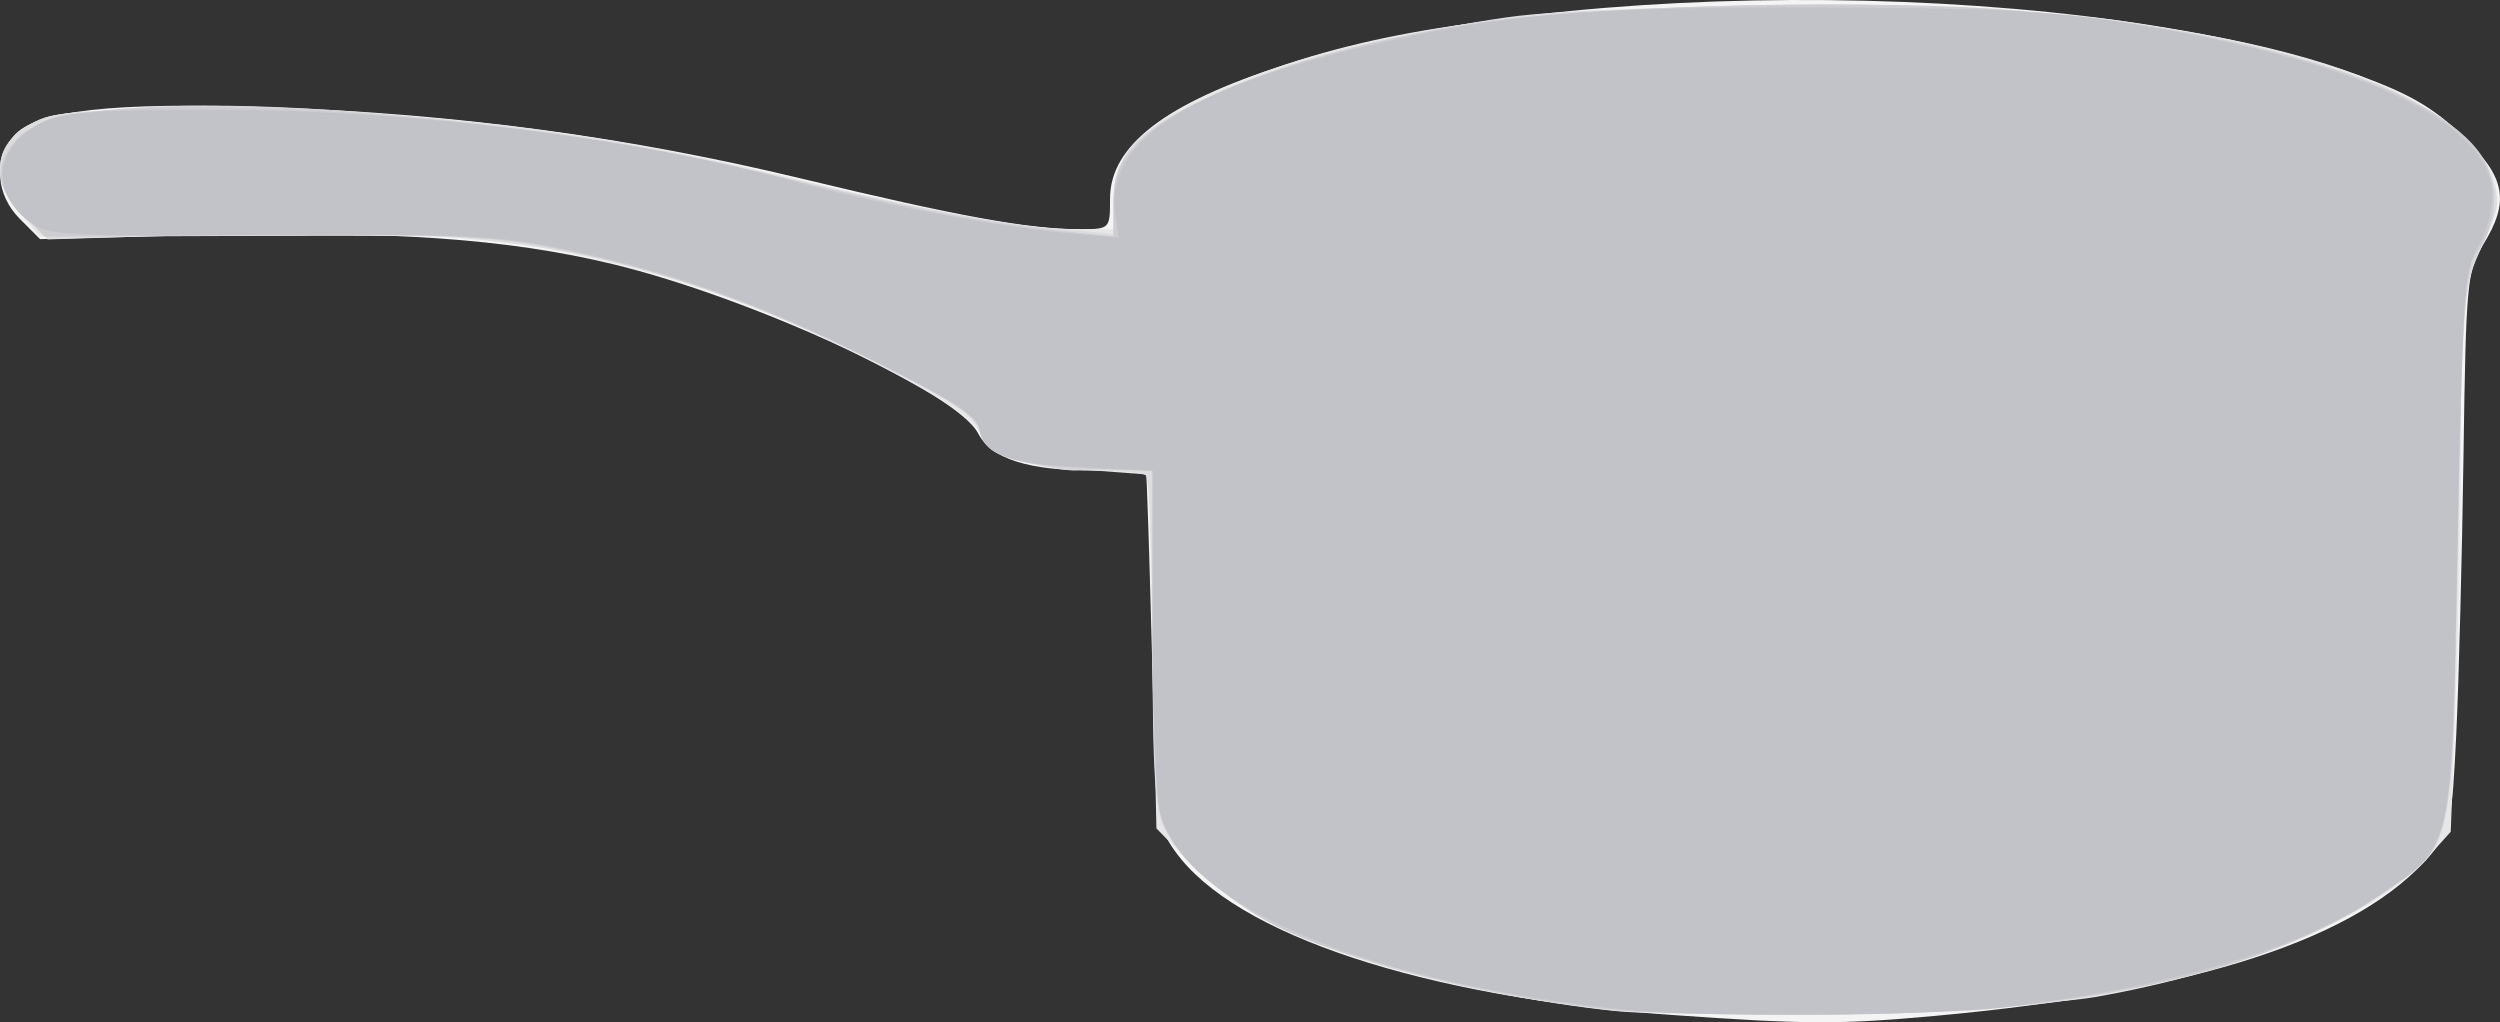 <?xml version="1.0" encoding="UTF-8" standalone="no"?>
<!-- Created with Inkscape (http://www.inkscape.org/) -->

<svg
   xmlns:dc="http://purl.org/dc/elements/1.1/"
   xmlns:cc="http://creativecommons.org/ns#"
   xmlns:rdf="http://www.w3.org/1999/02/22-rdf-syntax-ns#"
   xmlns:svg="http://www.w3.org/2000/svg"
   xmlns="http://www.w3.org/2000/svg"
   xmlns:sodipodi="http://sodipodi.sourceforge.net/DTD/sodipodi-0.dtd"
   xmlns:inkscape="http://www.inkscape.org/namespaces/inkscape"
   id="svg3435"
   version="1.1"
   inkscape:version="0.91 r13725"
   width="401.207"
   height="164.055"
   viewBox="0 0 401.207 164.055"
   sodipodi:docname="silhouette-objet-17.svg">
  <rect x="0" y="0" width="401.207" height="164.055" fill="#333333" stroke="none"/>
  <title
     id="title3339">Silhouette Objet 17</title>
  <defs
     id="defs3439" />
  <sodipodi:namedview
     pagecolor="#ffffff"
     bordercolor="#666666"
     borderopacity="1"
     objecttolerance="10"
     gridtolerance="10"
     guidetolerance="10"
     inkscape:pageopacity="0"
     inkscape:pageshadow="2"
     inkscape:window-width="1237"
     inkscape:window-height="756"
     id="namedview3437"
     showgrid="false"
     fit-margin-top="0"
     fit-margin-left="0"
     fit-margin-right="0"
     fit-margin-bottom="0"
     inkscape:zoom="1.9652174"
     inkscape:cx="-23.00887"
     inkscape:cy="106.00351"
     inkscape:window-x="0"
     inkscape:window-y="0"
     inkscape:window-maximized="1"
     inkscape:current-layer="svg3435" />
  <g
     id="g3445"
     transform="translate(-20.04,-71.96)">
    <path
       style="fill:#f4f4f4"
       d="m 288.125,234.828 c -39.481,-2.806 -69.956,-12.865 -79.494,-26.238 -2.899,-4.065 -3.032,-5.217 -3.735,-32.34 -0.401,-15.469 -0.823,-28.266 -0.938,-28.438 -0.115,-0.172 -3.724,-0.316 -8.021,-0.319 -10.94,-0.01 -16.802,-1.873 -18.947,-6.02 -3.378,-6.533 -36.244,-21.733 -58.684,-27.141 -16.941,-4.083 -35.603,-5.375 -66.632,-4.614 l -25.201,0.618 -3.237,-3.237 C 19.423,103.287 18.986,97.769 22.188,93.846 25.577,89.692 38.12,88.286 63.75,89.185 c 29.605,1.039 57.28,4.768 85,11.454 24.726,5.964 36.357,8.086 44.403,8.101 5.018,0.009 5.028,-0.001 5.028,-4.891 0,-8.521 8.894,-15.345 27.959,-21.452 45.526,-14.583 129.8,-13.761 172.499,1.682 8.026,2.903 11.947,5.183 16.562,9.632 6.962,6.71 7.682,10.513 3.323,17.538 -2.549,4.107 -2.74,6.171 -3.133,33.75 -0.23,16.156 -0.752,36.292 -1.16,44.745 -0.686,14.229 -0.986,15.66 -4.031,19.28 -11.41,13.56 -37.673,22.129 -79.577,25.965 -15.326,1.403 -20.79,1.382 -42.5,-0.161 z"
       id="path3457"
       inkscape:connector-curvature="0" />
    <path
       style="fill:#e7e7e8"
       d="m 279.375,234.22 c -11.849,-1.178 -28.961,-4.524 -38.482,-7.526 C 226.621,222.194 217.83,217.445 211.25,210.682 l -5.625,-5.782 -0.625,-28.387 -0.625,-28.387 -10,-0.751 c -11.934,-0.896 -15.266,-2.089 -17.255,-6.177 -0.989,-2.034 -6.144,-5.484 -15.245,-10.204 -17.687,-9.174 -31.467,-14.243 -49.375,-18.162 -13.603,-2.977 -16.301,-3.139 -50.226,-3.018 l -35.851,0.128 -3.211,-3.817 C 18.032,99.969 19.312,94.147 26.515,91.109 29.595,89.809 37.045,89.397 56.25,89.462 c 31.421,0.107 60.292,3.566 89.199,10.688 23.575,5.809 38.898,8.6 47.215,8.6 l 6.086,0 0,-4.722 c 0,-8.213 6.299,-13.835 22.21,-19.824 19.522,-7.348 40.626,-10.436 77.447,-11.332 58.047,-1.413 102.286,6.489 116.825,20.867 6.401,6.33 6.958,9.659 3.014,17.997 -3.104,6.561 -3.245,7.802 -3.249,28.499 -0.002,11.902 -0.376,31.444 -0.83,43.426 l -0.826,21.786 -4.18,4.627 C 401.014,219.09 379.828,227.858 356.25,231.971 c -11.403,1.989 -64.004,3.528 -76.875,2.249 z"
       id="path3455"
       inkscape:connector-curvature="0" />
    <path
       style="fill:#dddde0"
       d="m 279.375,234.192 c -19.812,-2.079 -43.392,-8.001 -54.723,-13.743 -7.161,-3.629 -15.377,-10.809 -17.857,-15.605 C 205.402,202.152 205,195.488 205,175.136 c 0,-14.431 -0.497,-26.546 -1.105,-26.922 -0.608,-0.376 -3.842,-0.729 -7.188,-0.785 -3.345,-0.056 -8.807,-0.694 -12.138,-1.419 -4.884,-1.062 -6.283,-1.969 -7.23,-4.684 -0.941,-2.698 -4.456,-5.009 -17.694,-11.628 -34.651,-17.327 -57.594,-21.681 -106.11,-20.134 l -25.84,0.824 -3.848,-3.848 c -5.938,-5.938 -4.845,-12.263 2.667,-15.431 3.072,-1.296 10.424,-1.71 29.11,-1.639 32.863,0.124 60.195,3.544 94.375,11.807 14.094,3.407 30.828,6.647 37.188,7.198 l 11.562,1.003 0,-5.195 c 0,-3.37 0.914,-6.357 2.601,-8.502 6.137,-7.801 32.766,-17.059 60.524,-21.041 17.707,-2.54 81.344,-2.133 98.989,0.633 34.99,5.485 54.697,13.79 58.894,24.819 1.576,4.14 1.465,5.033 -1.383,11.216 -3.042,6.602 -3.109,7.45 -3.87,48.986 -0.867,47.295 -0.791,46.883 -9.863,53.496 -11.336,8.263 -25.17,13.485 -46.518,17.558 -11.128,2.123 -19.471,2.685 -43.75,2.947 -16.5,0.178 -32.25,0.087 -35,-0.202 z"
       id="path3453"
       inkscape:connector-curvature="0" />
    <path
       style="fill:#d6d6d9"
       d="M 275.69,233.621 C 257.224,231.676 235.996,226.197 224.652,220.448 216.863,216.502 208.806,209.172 206.684,204.103 205.453,201.162 205,193.009 205,173.79 l 0,-26.29 -5.312,-0.148 c -2.922,-0.082 -6.083,-0.041 -7.024,0.089 -0.941,0.13 -4.51,-0.434 -7.931,-1.255 -5.039,-1.209 -6.448,-2.149 -7.425,-4.951 -0.983,-2.818 -4.259,-4.975 -17.694,-11.648 -18.892,-9.383 -31.124,-13.737 -48.939,-17.42 -11.134,-2.302 -16.547,-2.575 -47.997,-2.42 l -35.448,0.175 -3.615,-3.615 c -4.394,-4.394 -4.613,-8.684 -0.634,-12.422 9.448,-8.876 72.547,-5.422 123.269,6.747 21.217,5.09 30.132,6.744 46.562,8.636 l 5.938,0.684 0,-5.469 c 0,-7.061 4.341,-11.897 15.202,-16.939 20.383,-9.461 45.504,-13.783 85.542,-14.716 40.713,-0.949 71.829,2.411 95.578,10.32 22.203,7.394 29.709,17.104 22.702,29.368 -2.304,4.033 -2.551,7.573 -3.312,47.462 -0.947,49.631 -0.449,47.472 -12.888,55.85 -12.972,8.737 -29.286,13.816 -55.162,17.174 -16.535,2.145 -53.182,2.465 -70.722,0.618 z"
       id="path3451"
       inkscape:connector-curvature="0" />
    <path
       style="fill:#ccccd1"
       d="m 280.625,234.151 c -18.586,-1.593 -44.606,-7.942 -55.81,-13.62 -8.809,-4.464 -17.013,-12.368 -18.539,-17.86 -0.695,-2.501 -1.266,-15.937 -1.27,-29.859 L 205,147.5 l -4.062,-0.1 c -17.46,-0.432 -23.015,-1.919 -23.654,-6.335 -0.324,-2.238 -3.88,-4.565 -17.209,-11.262 -18.102,-9.095 -34.106,-14.695 -51.95,-18.175 -9.322,-1.818 -17.218,-2.151 -46.063,-1.94 l -34.813,0.254 -3.625,-3.625 c -4.358,-4.358 -4.574,-7.574 -0.805,-11.956 3.767,-4.379 14.343,-5.743 39.055,-5.036 26.837,0.768 57.52,4.875 84.375,11.295 22.81,5.453 33.068,7.379 45.938,8.626 l 6.562,0.636 0,-5.434 c 0,-4.276 0.776,-6.264 3.64,-9.33 7.293,-7.807 30.098,-15.87 55.368,-19.576 18.831,-2.761 64.716,-3.768 86,-1.886 38.275,3.384 67.464,12.506 74.531,23.292 2.847,4.344 2.62,10.632 -0.545,15.117 -2.357,3.34 -2.562,6.245 -3.335,47.309 -0.949,50.348 -0.439,48.106 -12.834,56.455 -19.207,12.937 -50.764,19.354 -93.251,18.96 -12.484,-0.116 -24.948,-0.403 -27.698,-0.639 z"
       id="path3449"
       inkscape:connector-curvature="0" />
    <path
       style="fill:#c2c2c9"
       d="m 282.5,234.172 c -42.024,-4.111 -72.064,-16.525 -76.223,-31.5 -0.695,-2.501 -1.266,-15.937 -1.27,-29.859 L 205,147.5 l -3.438,-0.171 c -1.891,-0.094 -6.531,-0.324 -10.312,-0.511 -9.141,-0.452 -13.46,-2.243 -13.967,-5.793 -0.327,-2.288 -3.777,-4.555 -17.283,-11.356 -18.252,-9.19 -33.061,-14.449 -50.67,-17.996 -9.436,-1.901 -16.763,-2.219 -46.413,-2.016 -33.178,0.227 -35.386,0.101 -38.297,-2.189 -6.256,-4.921 -5.371,-11.971 1.98,-15.778 3.341,-1.731 8.061,-2.087 27.775,-2.098 32,-0.018 67.357,4.372 93.75,11.638 12.224,3.365 32.104,7.137 42.604,8.083 l 8.854,0.797 -0.561,-3.823 c -1.679,-11.442 11.249,-20.075 40.317,-26.922 22.003,-5.183 34.166,-6.242 71.286,-6.209 27.137,0.024 38.164,0.526 49.086,2.234 C 398.457,81.449 420,91.466 420,103.422 c 0,2.424 -1.058,6.162 -2.352,8.305 -2.134,3.536 -2.433,7.955 -3.226,47.648 -0.998,49.966 -0.581,48.064 -12.314,56.145 -12.407,8.545 -33.195,14.755 -60.825,18.17 -9.665,1.195 -48.258,1.511 -58.783,0.481 z"
       id="path3447"
       inkscape:connector-curvature="0" />
  </g>
</svg>

